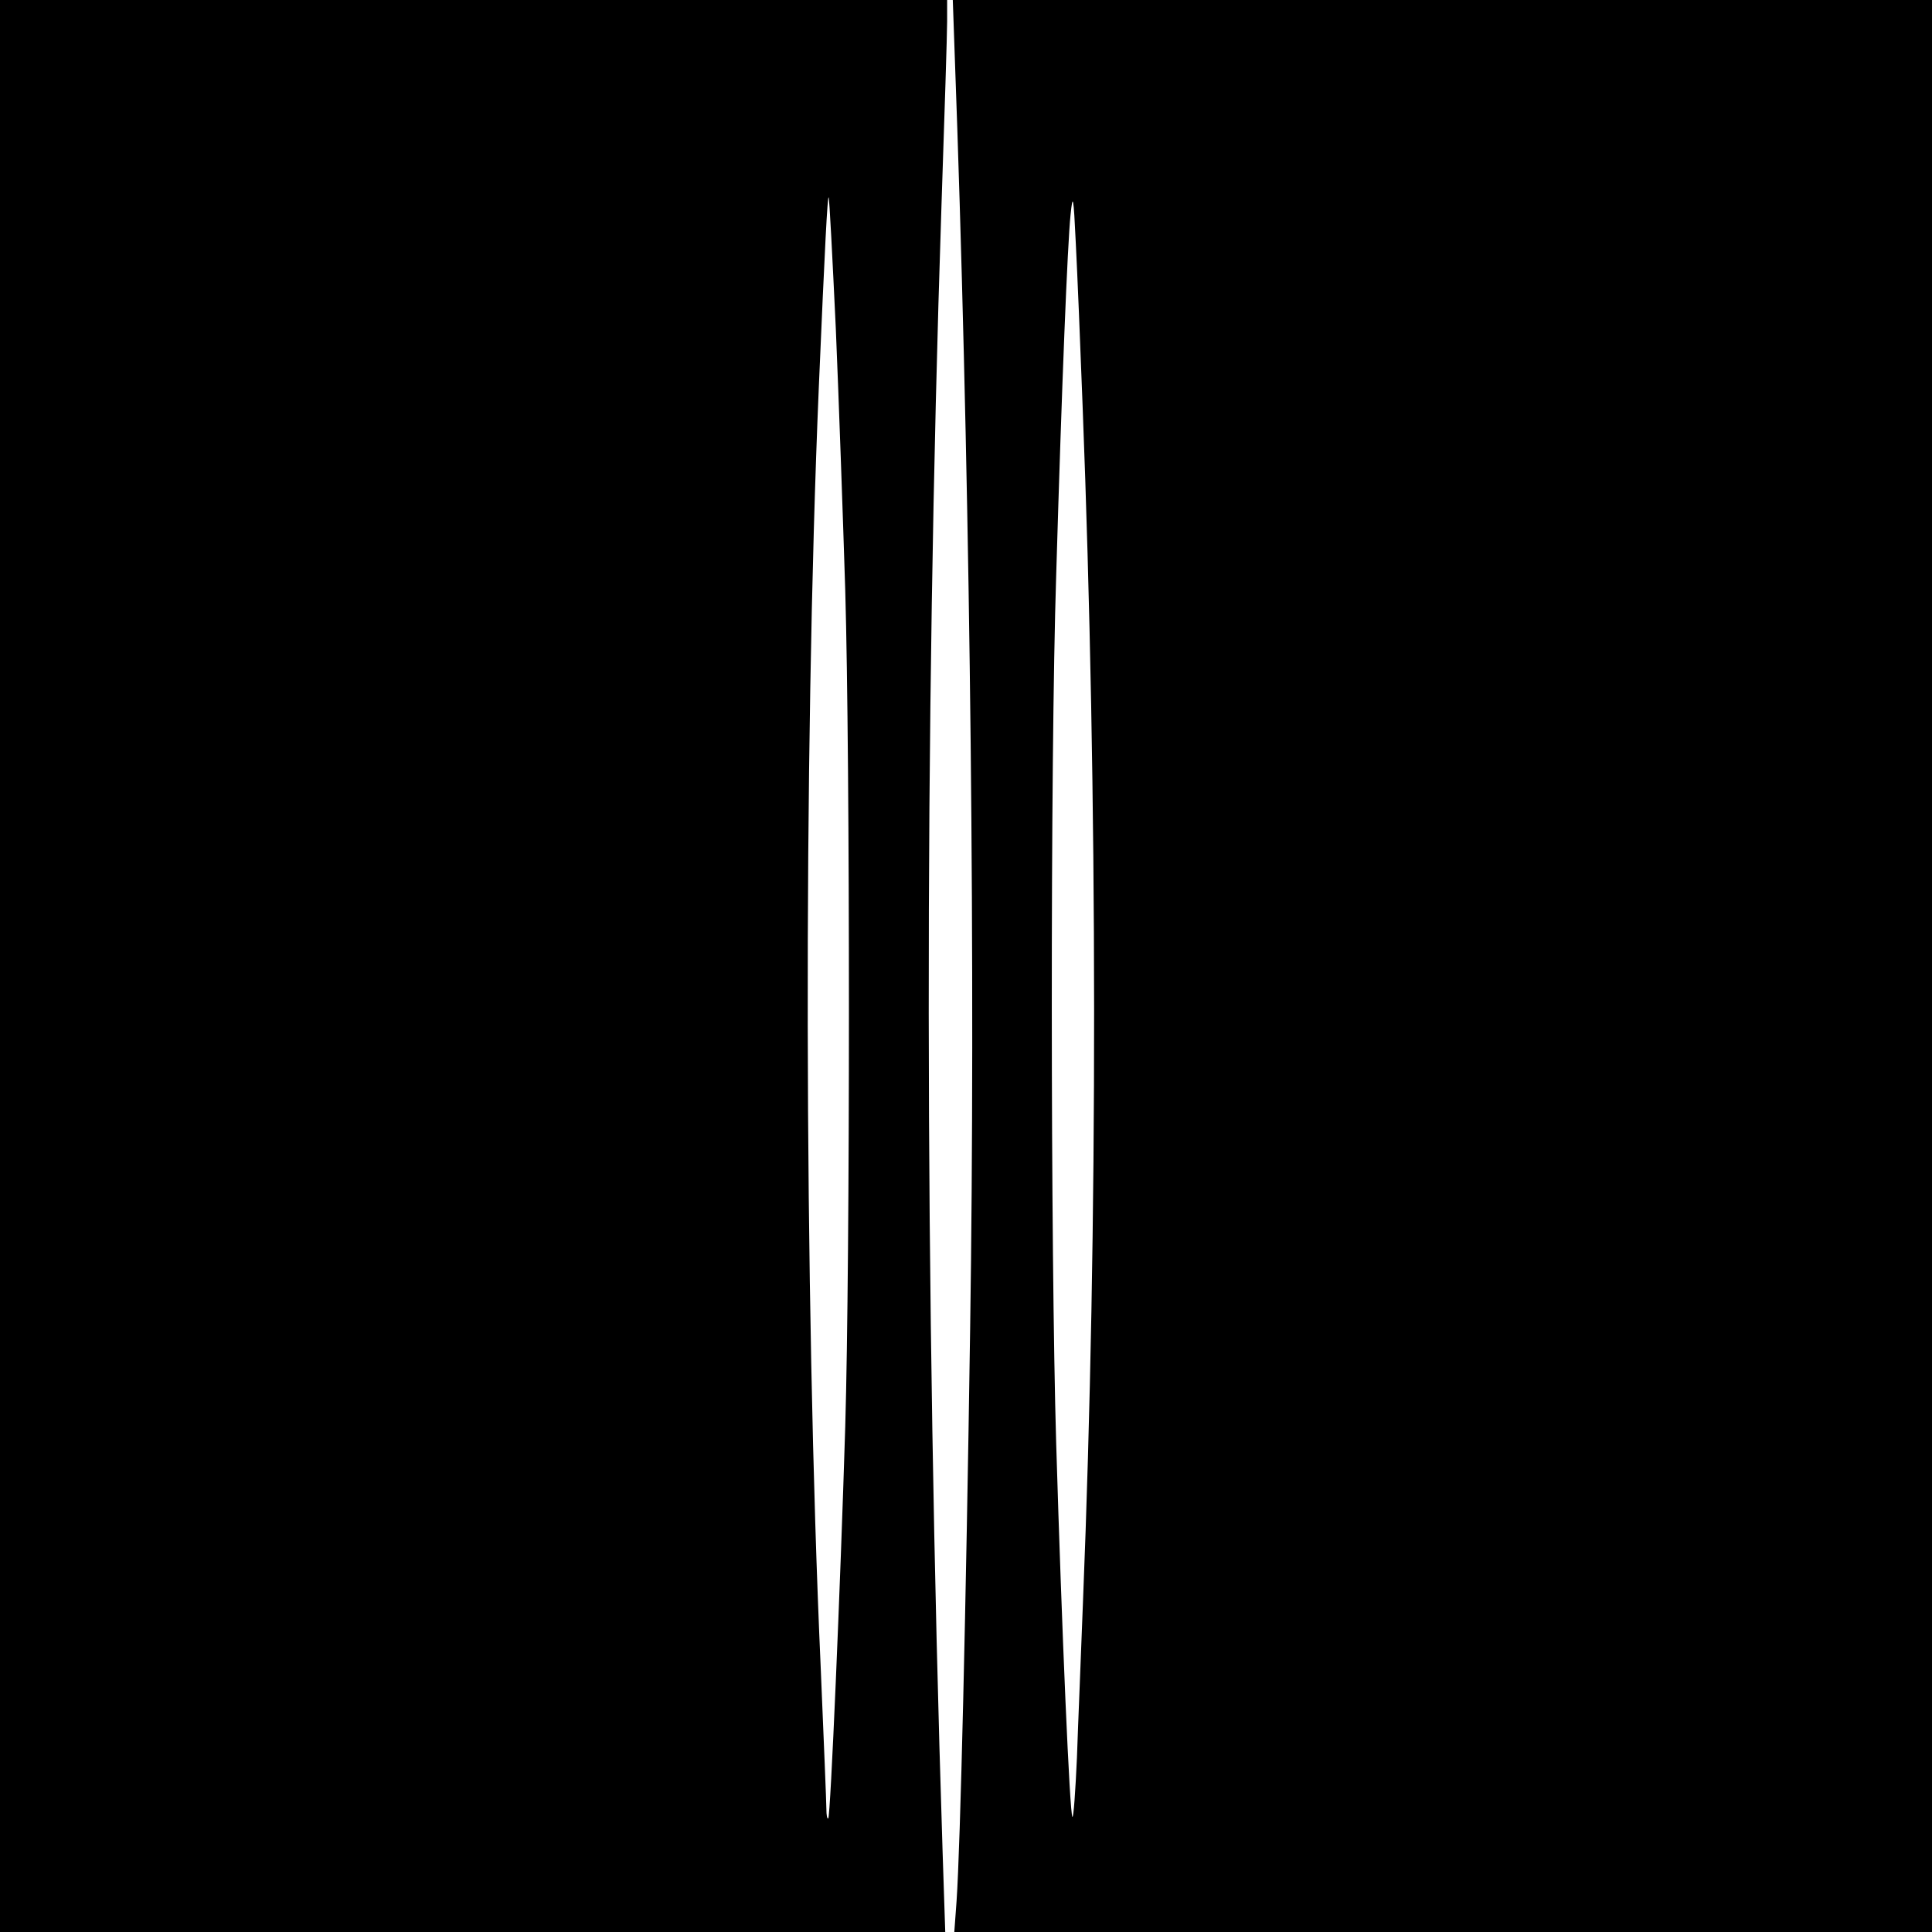 <?xml version="1.0" standalone="no"?>
<!DOCTYPE svg PUBLIC "-//W3C//DTD SVG 20010904//EN"
 "http://www.w3.org/TR/2001/REC-SVG-20010904/DTD/svg10.dtd">
<svg version="1.0" xmlns="http://www.w3.org/2000/svg"
 width="512pt" height="512pt" viewBox="0 0 512 512"
 preserveAspectRatio="xMidYMid meet">
<g transform="translate(0,512) scale(0.1,-0.1)"
fill="#000000" stroke="none">
<path d="M0 2560 l0 -2560 1253 0 1252 0 -7 212 c-48 1498 -49 2976 -3 4363 8
237 15 456 15 488 l0 57 -1255 0 -1255 0 0 -2560z m2215 1689 c8 -189 19 -501
25 -694 13 -452 13 -1771 0 -2215 -13 -428 -39 -1032 -45 -1039 -3 -2 -5 9 -5
25 0 16 -7 184 -15 374 -44 976 -46 2429 -5 3395 16 375 23 506 26 502 2 -2
10 -158 19 -348z"/>
<path d="M2537 4778 c35 -1041 48 -2243 34 -3178 -11 -747 -26 -1373 -36
-1518 l-6 -82 1295 0 1296 0 0 2560 0 2560 -1297 0 -1298 0 12 -342z m332
-733 c40 -1034 41 -2176 1 -3170 -5 -137 -13 -323 -16 -413 -4 -89 -9 -160
-12 -157 -7 6 -28 490 -43 990 -15 508 -16 1804 0 2300 15 509 30 878 38 955
6 59 8 53 14 -75 4 -77 12 -270 18 -430z"/>
</g>
</svg>
